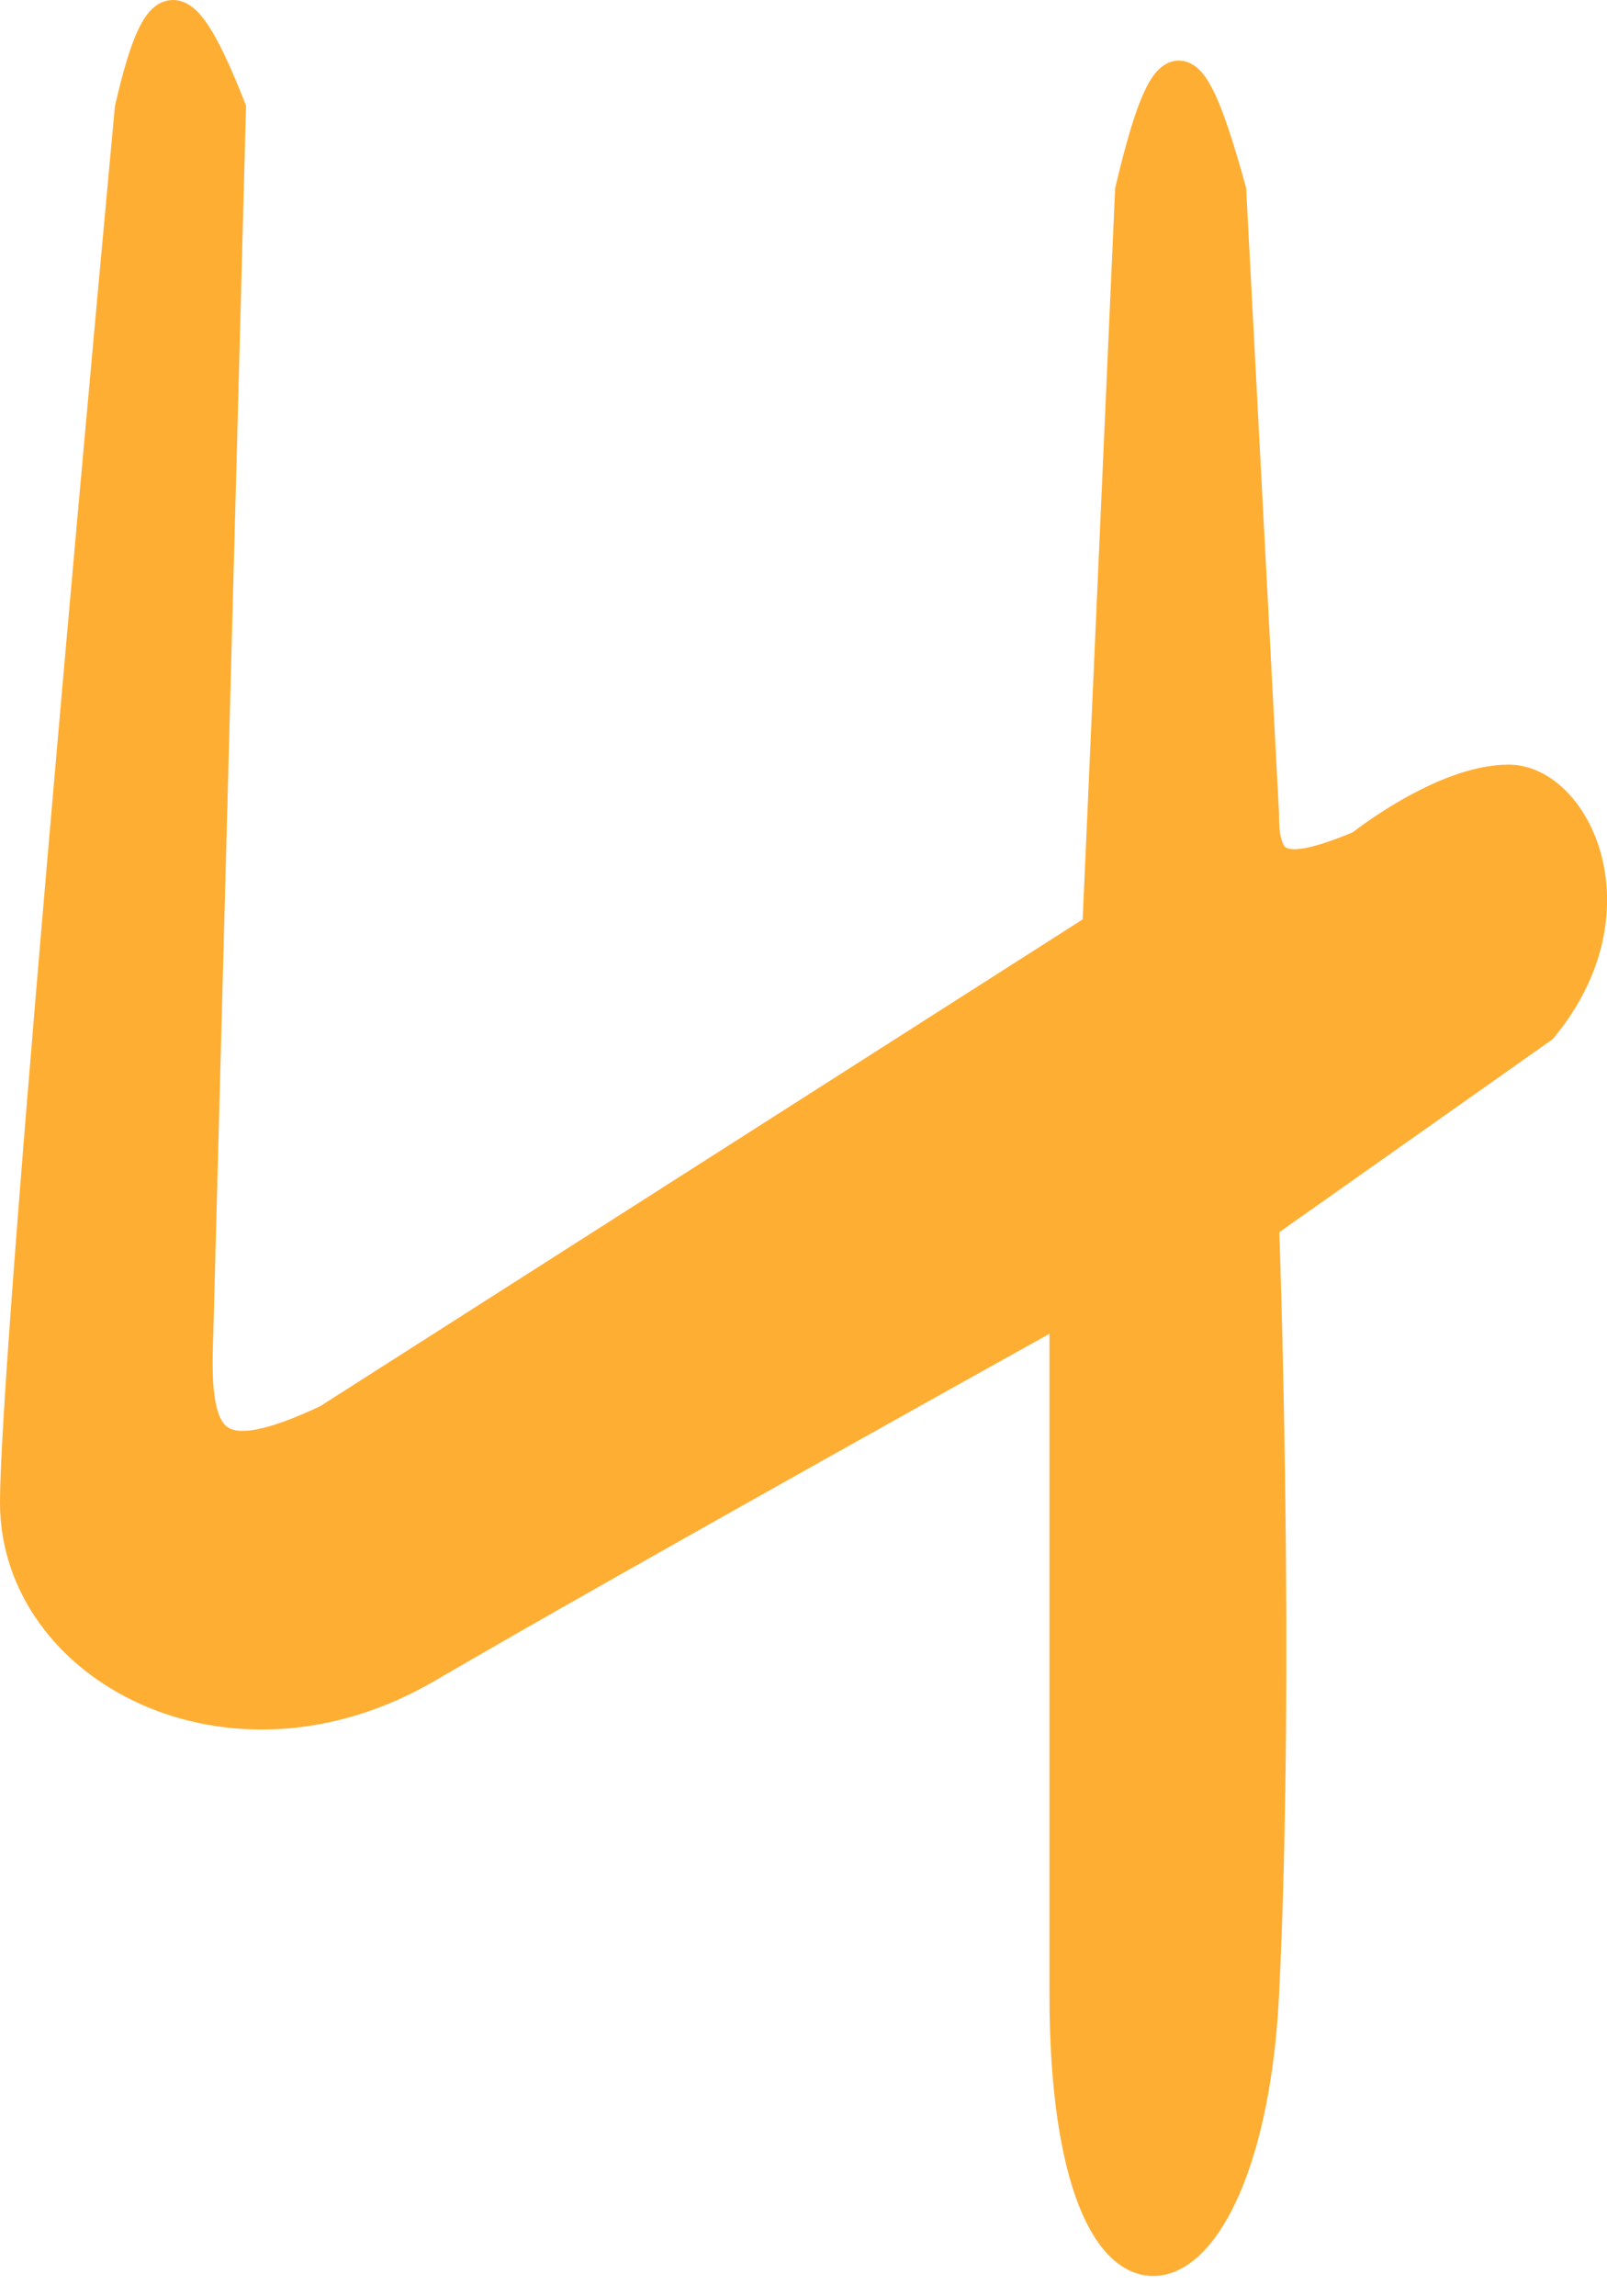 <?xml version="1.0" encoding="UTF-8"?> <svg xmlns="http://www.w3.org/2000/svg" width="49" height="70" viewBox="0 0 49 70" fill="none"><path d="M13 50.809C7 54.309 0.5 50.809 0.5 45.809C0.5 40.809 4 3.309 4 3.309C4.884 -0.523 5.554 -0.349 7 3.309L6 40.809C5.869 44.056 6.476 44.966 10 43.309L33.5 28.309L34.5 5.809C35.672 0.819 36.328 1.581 37.5 5.809L38.5 24.809C38.488 26.537 39.104 26.808 41.5 25.809C41.5 25.809 44 23.809 46 23.809C48 23.809 49.938 27.754 47 31.309L38.5 37.309C38.5 37.309 39 50.809 38.5 60.809C38 70.809 32.5 72.309 32.5 60.809V39.809C32.5 39.809 19 47.309 13 50.809Z" fill="#FFAE34" stroke="#FFAE34"></path></svg> 